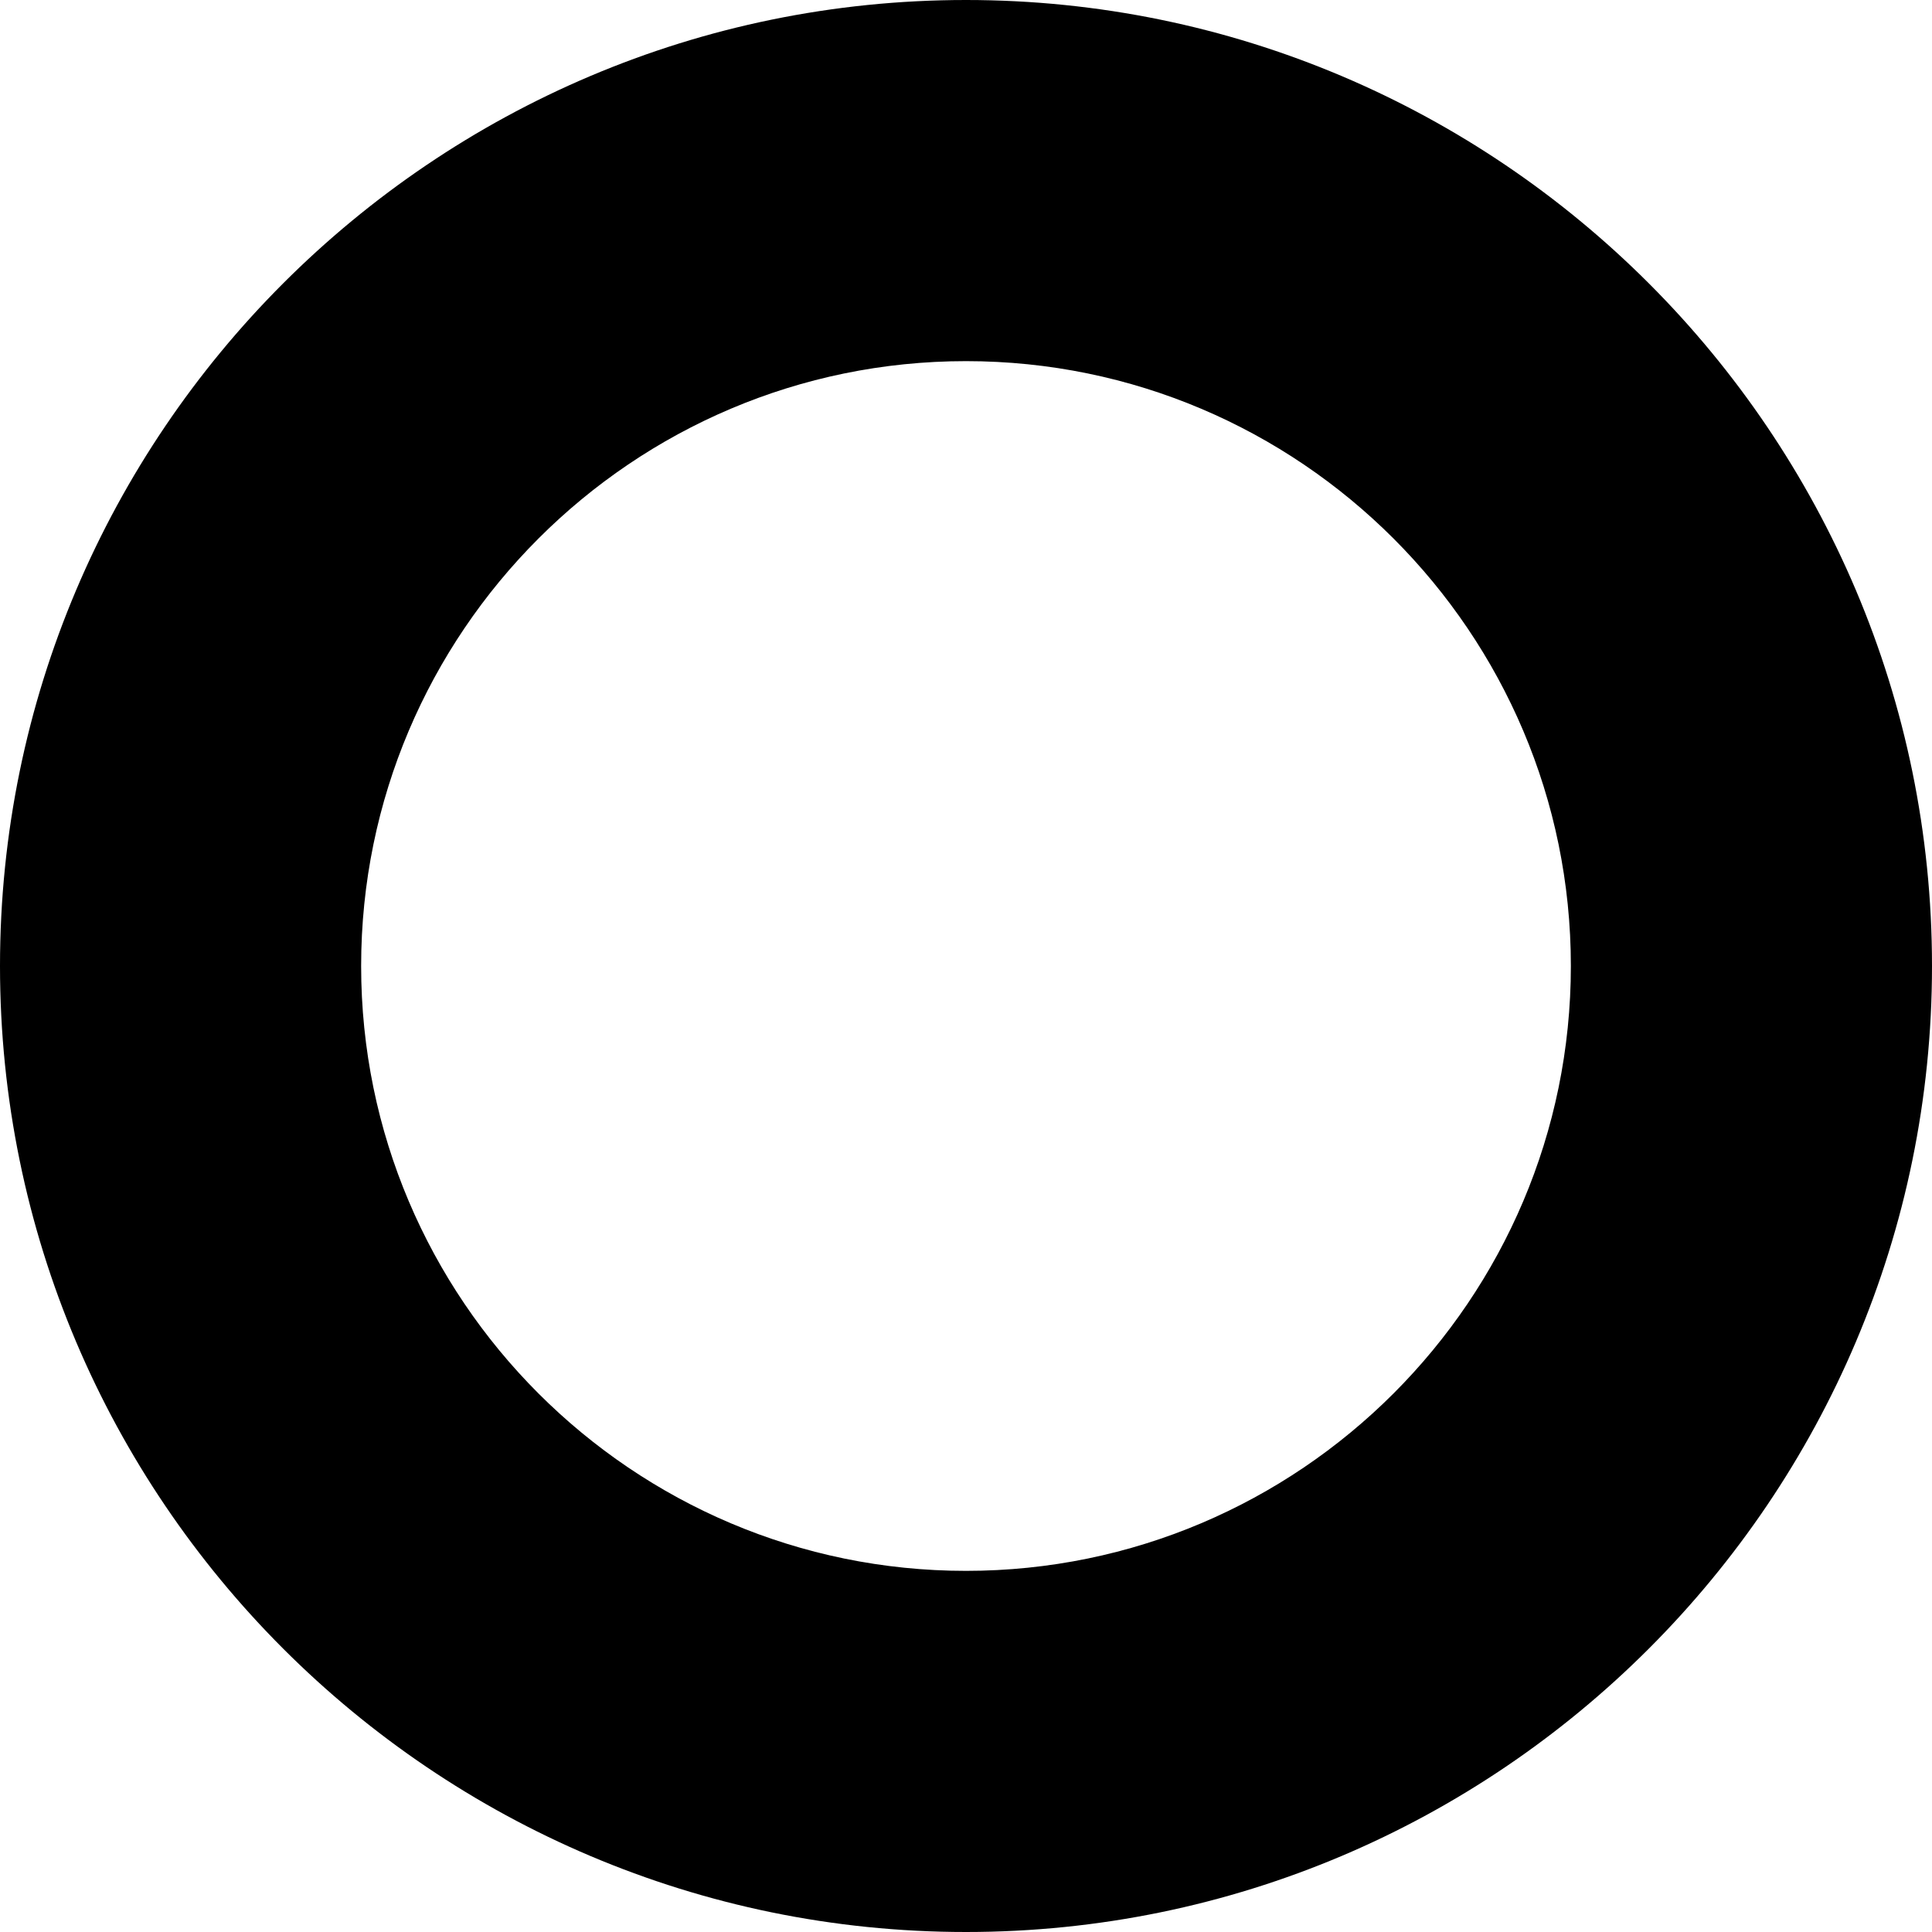 <svg xmlns="http://www.w3.org/2000/svg" version="1.1" xmlns:xlink="http://www.w3.org/1999/xlink" width="1000" height="1000"><style>
    #light-icon {
      display: inline;
    }
    #dark-icon {
      display: none;
    }

    @media (prefers-color-scheme: dark) {
      #light-icon {
        display: none;
      }
      #dark-icon {
        display: inline;
      }
    }
  </style><g id="light-icon"><svg xmlns="http://www.w3.org/2000/svg" version="1.1" xmlns:xlink="http://www.w3.org/1999/xlink" width="1000" height="1000"><g><g transform="matrix(0.5,0,0,0.5,0,0)"><svg xmlns="http://www.w3.org/2000/svg" version="1.1" xmlns:xlink="http://www.w3.org/1999/xlink" width="2000" height="2000"><svg id="Layer_1" xmlns="http://www.w3.org/2000/svg" version="1.1" viewBox="0 0 2000 2000">
  <!-- Generator: Adobe Illustrator 29.5.1, SVG Export Plug-In . SVG Version: 2.1.0 Build 141)  -->
  <path d="M1000,0C448.6,0,0,448.6,0,1000s448.6,1000,1000,1000,1000-448.6,1000-1000S1551.4,0,1000,0ZM1000,1626.15c-345.26,0-626.15-280.89-626.15-626.15S654.74,373.85,1000,373.85s626.15,280.89,626.15,626.15-280.89,626.15-626.15,626.15Z"></path>
</svg></svg></g></g></svg></g><g id="dark-icon"><svg xmlns="http://www.w3.org/2000/svg" version="1.1" xmlns:xlink="http://www.w3.org/1999/xlink" width="1000" height="1000"><g><g transform="matrix(0.5,0,0,0.5,0,0)"><svg xmlns="http://www.w3.org/2000/svg" version="1.1" xmlns:xlink="http://www.w3.org/1999/xlink" width="2000" height="2000"><svg id="Layer_1" xmlns="http://www.w3.org/2000/svg" version="1.1" viewBox="0 0 2000 2000">
  <!-- Generator: Adobe Illustrator 29.5.1, SVG Export Plug-In . SVG Version: 2.1.0 Build 141)  -->
  <defs>
    <style>
      .st0 {
        fill: #fff;
      }
    </style>
  </defs>
  <path class="st0" d="M1000,0C448.6,0,0,448.6,0,1000s448.6,1000,1000,1000,1000-448.6,1000-1000S1551.4,0,1000,0ZM1000,1626.15c-345.26,0-626.15-280.89-626.15-626.15S654.74,373.85,1000,373.85s626.15,280.89,626.15,626.15-280.89,626.15-626.15,626.15Z"></path>
</svg></svg></g></g></svg></g></svg>